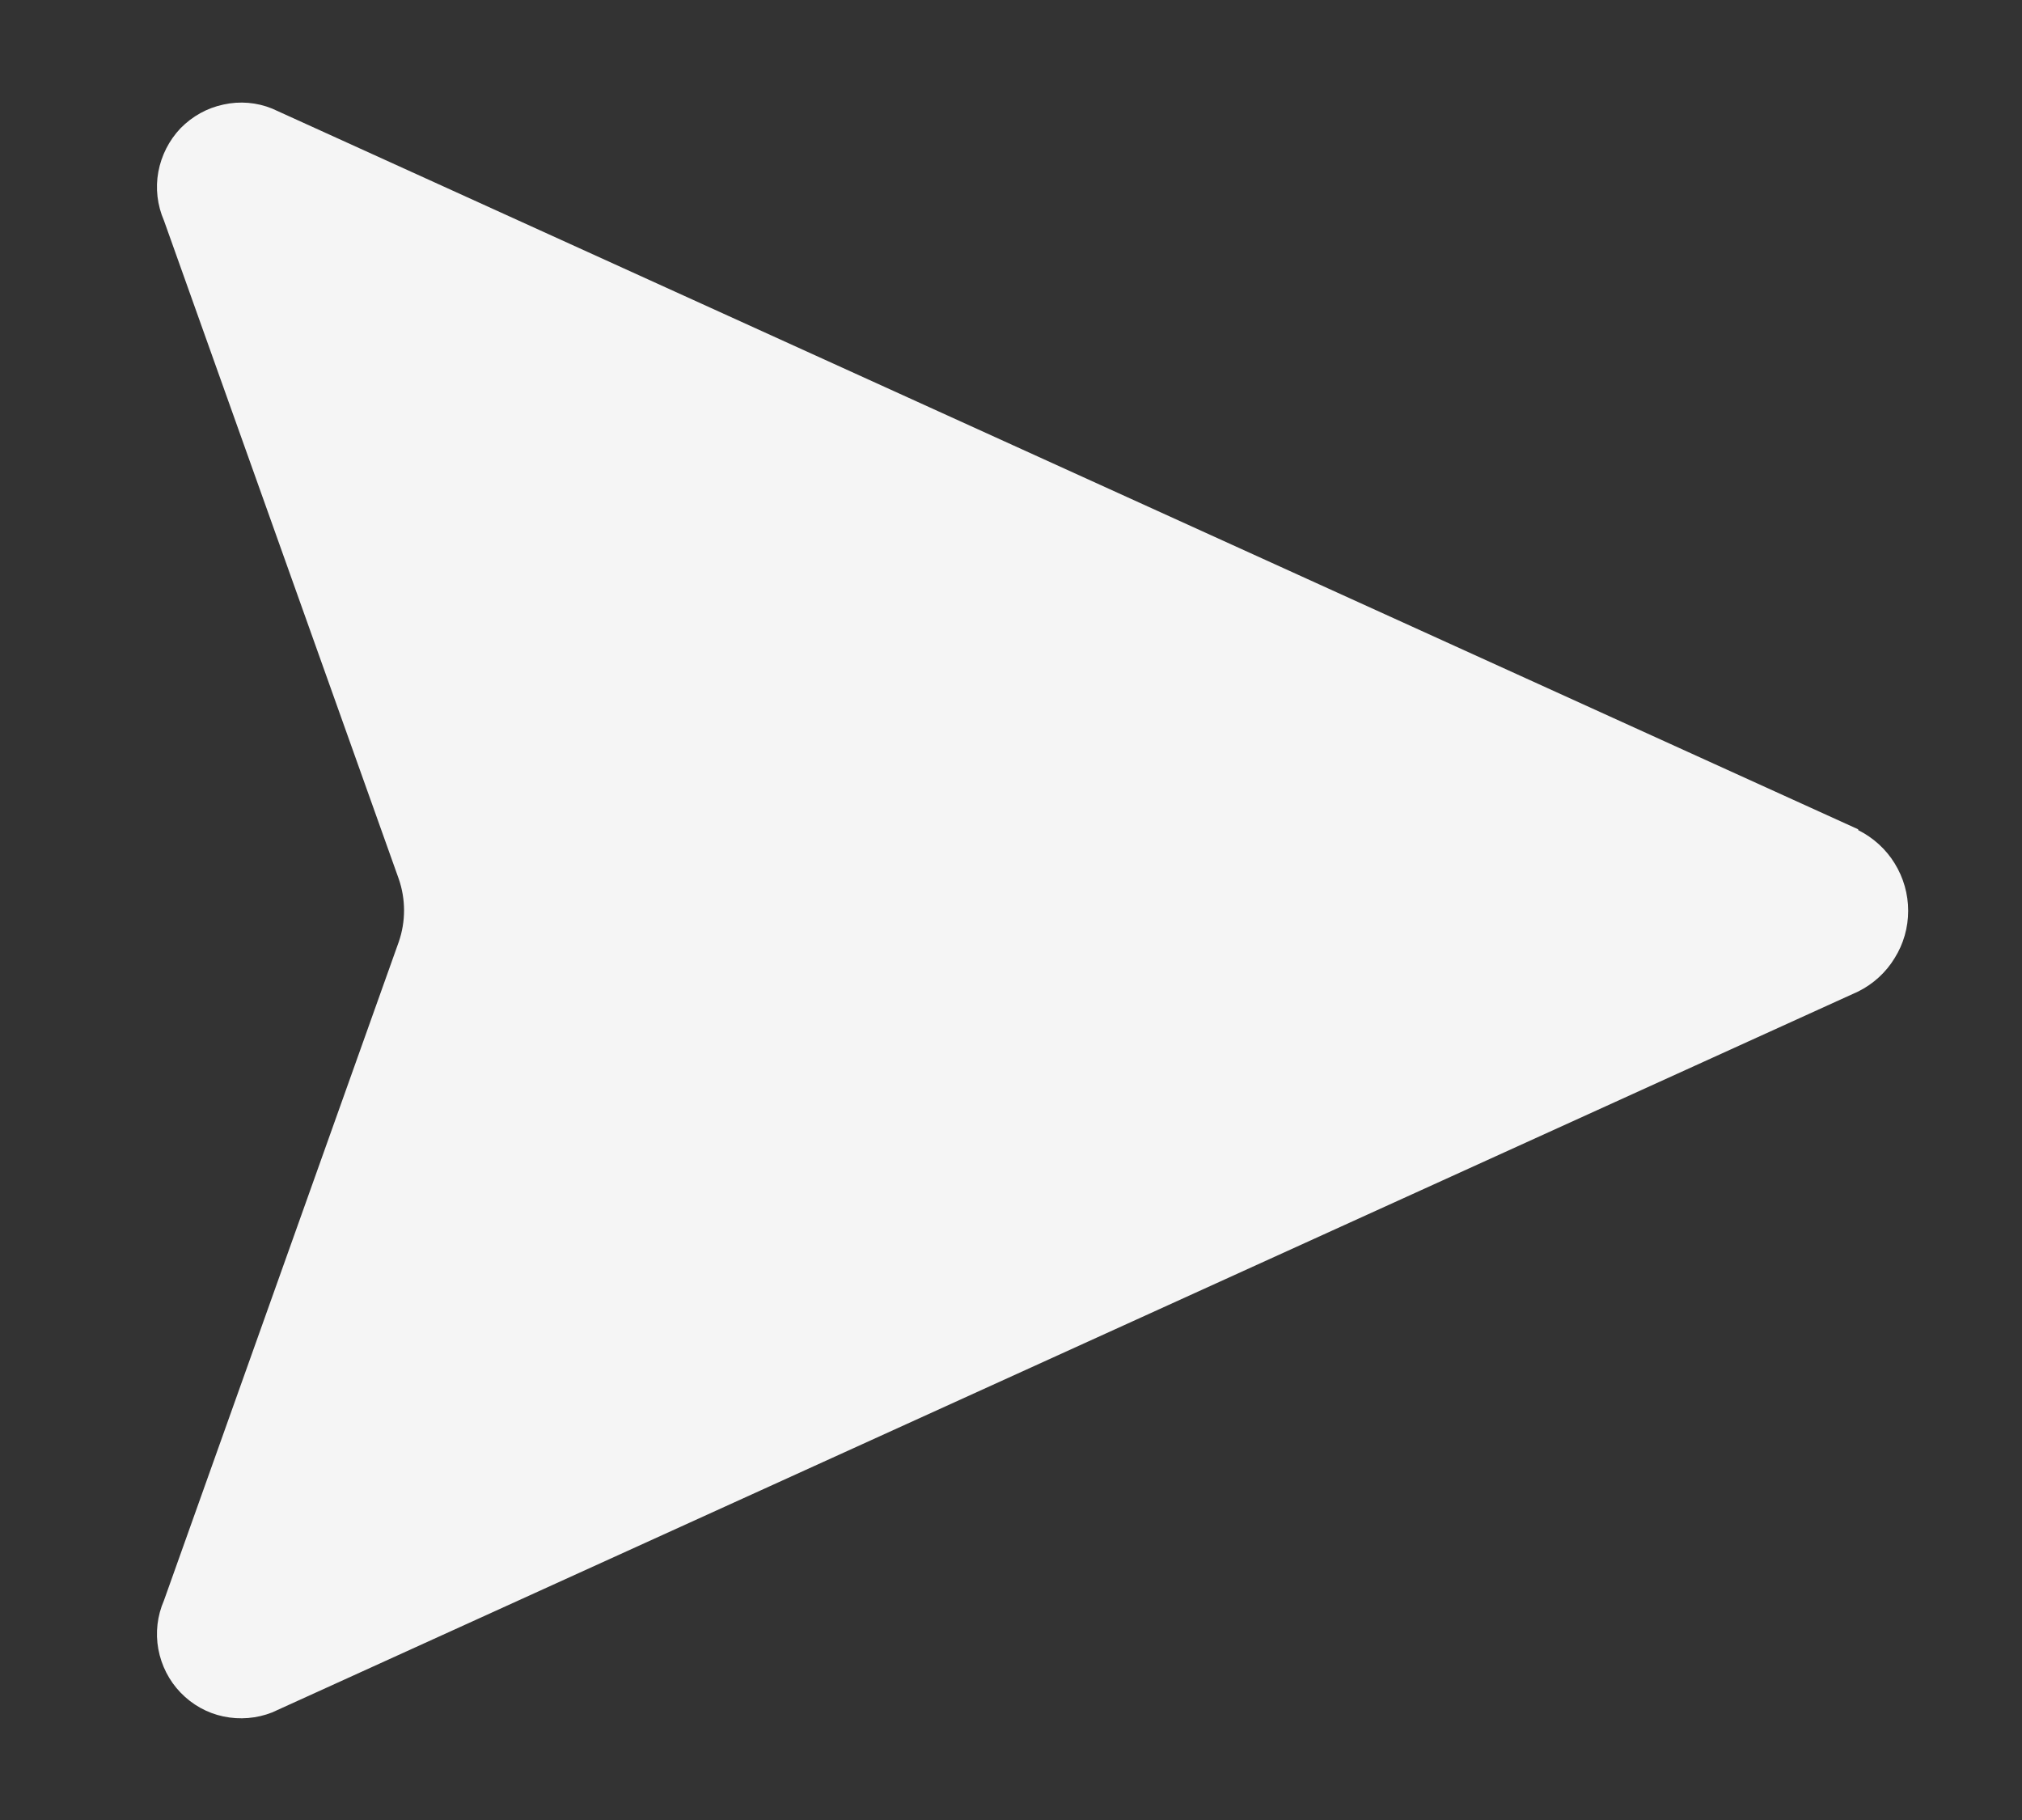 <svg width="10" height="9" viewBox="0 0 10 9" fill="none" xmlns="http://www.w3.org/2000/svg">
<rect x="0" y="0" width="10" height="9" fill="#333333" stroke="none"/>
<path d="M9.19 4.101L1.346 0.537C1.27 0.506 1.186 0.499 1.105 0.517C1.024 0.534 0.951 0.575 0.893 0.634C0.836 0.694 0.798 0.769 0.783 0.85C0.768 0.931 0.778 1.015 0.811 1.091L1.972 4.346C2.007 4.447 2.007 4.557 1.972 4.658L0.811 7.914C0.778 7.99 0.768 8.073 0.783 8.155C0.798 8.236 0.836 8.311 0.893 8.37C0.951 8.43 1.024 8.471 1.105 8.488C1.186 8.505 1.27 8.498 1.346 8.468L9.19 4.903C9.264 4.866 9.327 4.809 9.37 4.738C9.414 4.668 9.437 4.587 9.437 4.504C9.437 4.421 9.414 4.34 9.37 4.269C9.327 4.199 9.264 4.142 9.19 4.105" fill="#F5F5F5"/>
</svg>
